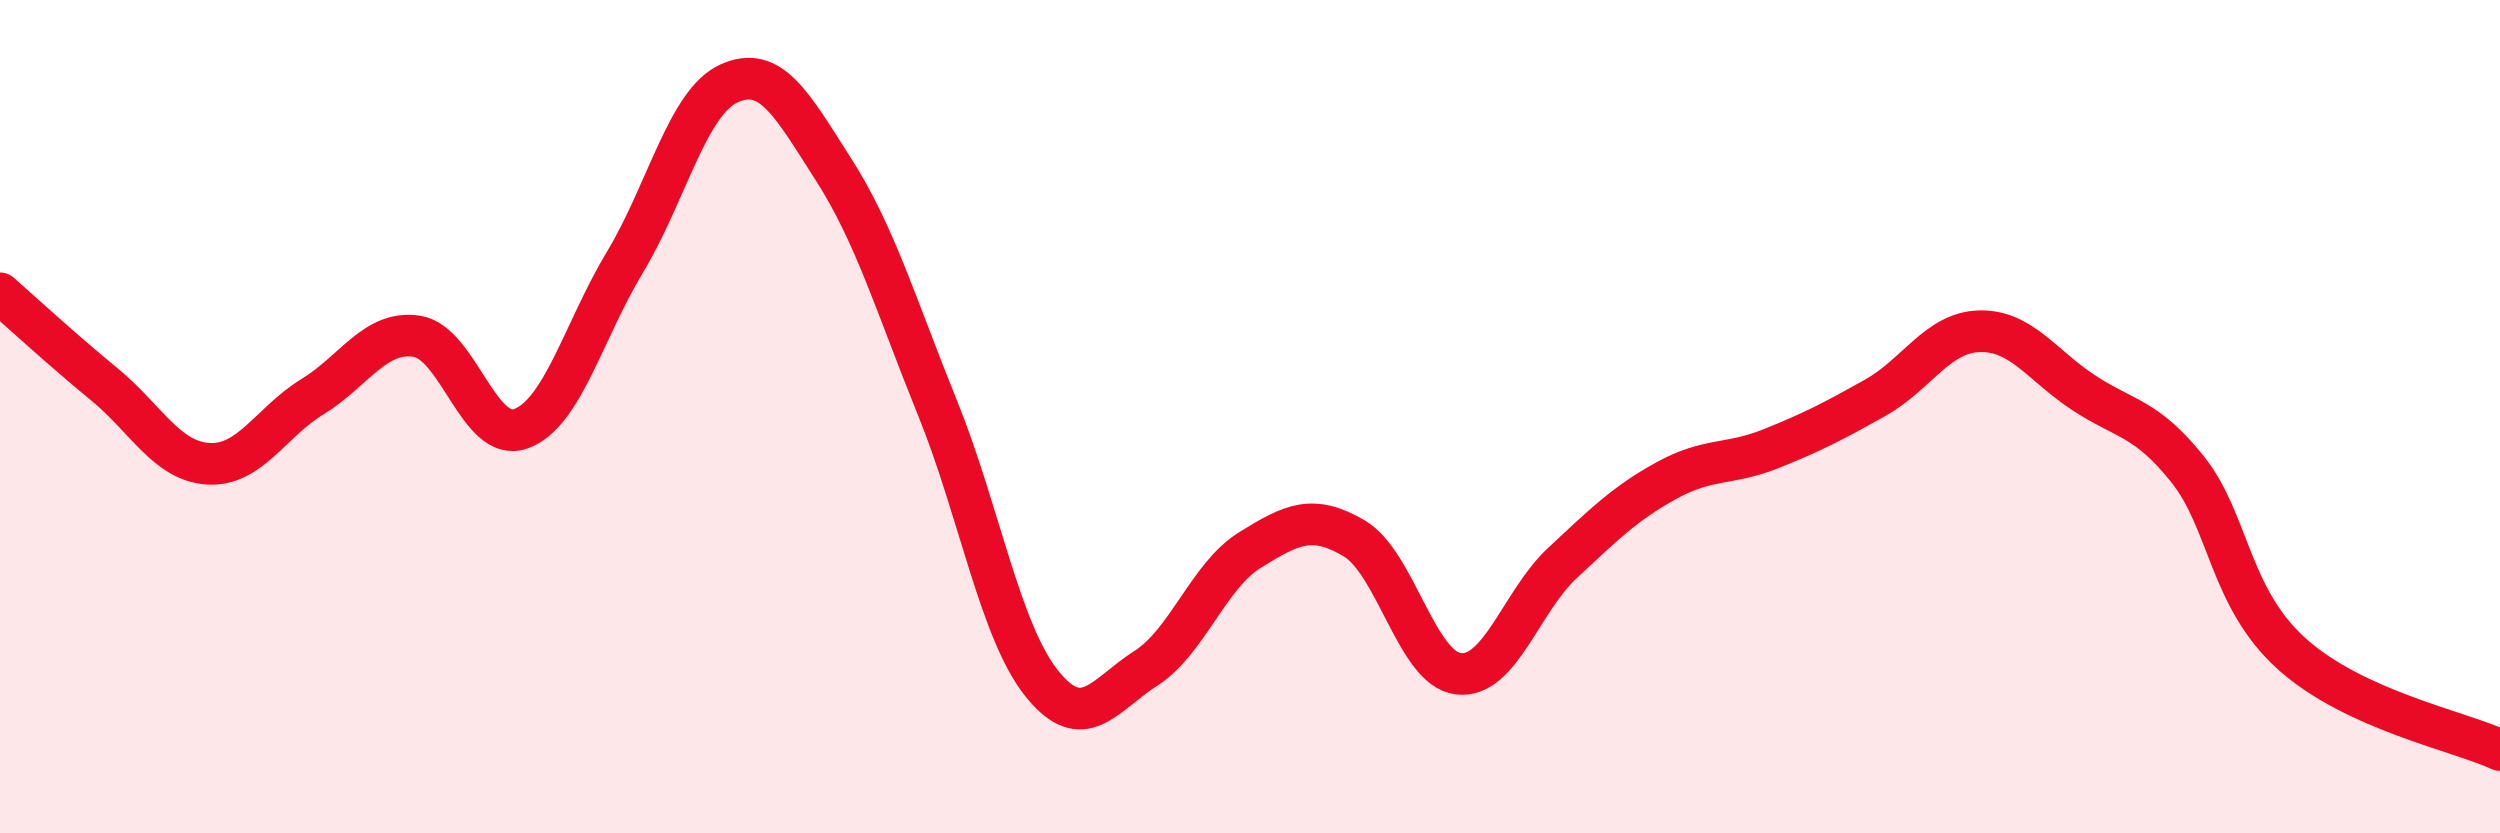 
    <svg width="60" height="20" viewBox="0 0 60 20" xmlns="http://www.w3.org/2000/svg">
      <path
        d="M 0,7.04 C 0.5,7.48 1.5,8.4 2.5,9.22 C 3.5,10.04 4,11.07 5,11.13 C 6,11.19 6.5,10.13 7.5,9.52 C 8.5,8.91 9,7.92 10,8.07 C 11,8.22 11.5,10.65 12.5,10.29 C 13.5,9.93 14,7.95 15,6.29 C 16,4.63 16.5,2.45 17.5,2 C 18.5,1.55 19,2.5 20,4.06 C 21,5.62 21.5,7.32 22.5,9.79 C 23.5,12.26 24,15.15 25,16.4 C 26,17.65 26.5,16.68 27.5,16.04 C 28.5,15.4 29,13.82 30,13.2 C 31,12.58 31.5,12.33 32.5,12.92 C 33.5,13.51 34,16.05 35,16.17 C 36,16.29 36.5,14.44 37.5,13.51 C 38.5,12.58 39,12.08 40,11.53 C 41,10.98 41.5,11.17 42.5,10.77 C 43.5,10.37 44,10.11 45,9.55 C 46,8.99 46.5,7.98 47.5,7.95 C 48.5,7.92 49,8.76 50,9.42 C 51,10.08 51.5,10.01 52.5,11.26 C 53.5,12.51 53.5,14.34 55,15.69 C 56.5,17.04 59,17.54 60,18L60 20L0 20Z"
        fill="#EB0A25"
        opacity="0.1"
        stroke-linecap="round"
        stroke-linejoin="round"
      />
      <path
        d="M 0,7.04 C 0.5,7.48 1.5,8.4 2.5,9.22 C 3.5,10.04 4,11.07 5,11.13 C 6,11.19 6.5,10.13 7.5,9.52 C 8.5,8.91 9,7.92 10,8.07 C 11,8.22 11.5,10.65 12.5,10.29 C 13.5,9.93 14,7.95 15,6.29 C 16,4.63 16.5,2.45 17.5,2 C 18.5,1.55 19,2.5 20,4.06 C 21,5.62 21.5,7.32 22.5,9.79 C 23.5,12.26 24,15.15 25,16.4 C 26,17.65 26.5,16.68 27.5,16.04 C 28.5,15.4 29,13.82 30,13.2 C 31,12.58 31.5,12.33 32.5,12.92 C 33.5,13.51 34,16.05 35,16.17 C 36,16.29 36.5,14.44 37.5,13.51 C 38.5,12.58 39,12.08 40,11.53 C 41,10.98 41.5,11.17 42.5,10.77 C 43.5,10.37 44,10.11 45,9.55 C 46,8.99 46.5,7.98 47.5,7.95 C 48.5,7.92 49,8.76 50,9.42 C 51,10.08 51.5,10.01 52.5,11.26 C 53.5,12.51 53.5,14.34 55,15.69 C 56.5,17.04 59,17.54 60,18"
        stroke="#EB0A25"
        stroke-width="1"
        fill="none"
        stroke-linecap="round"
        stroke-linejoin="round"
      />
    </svg>
  